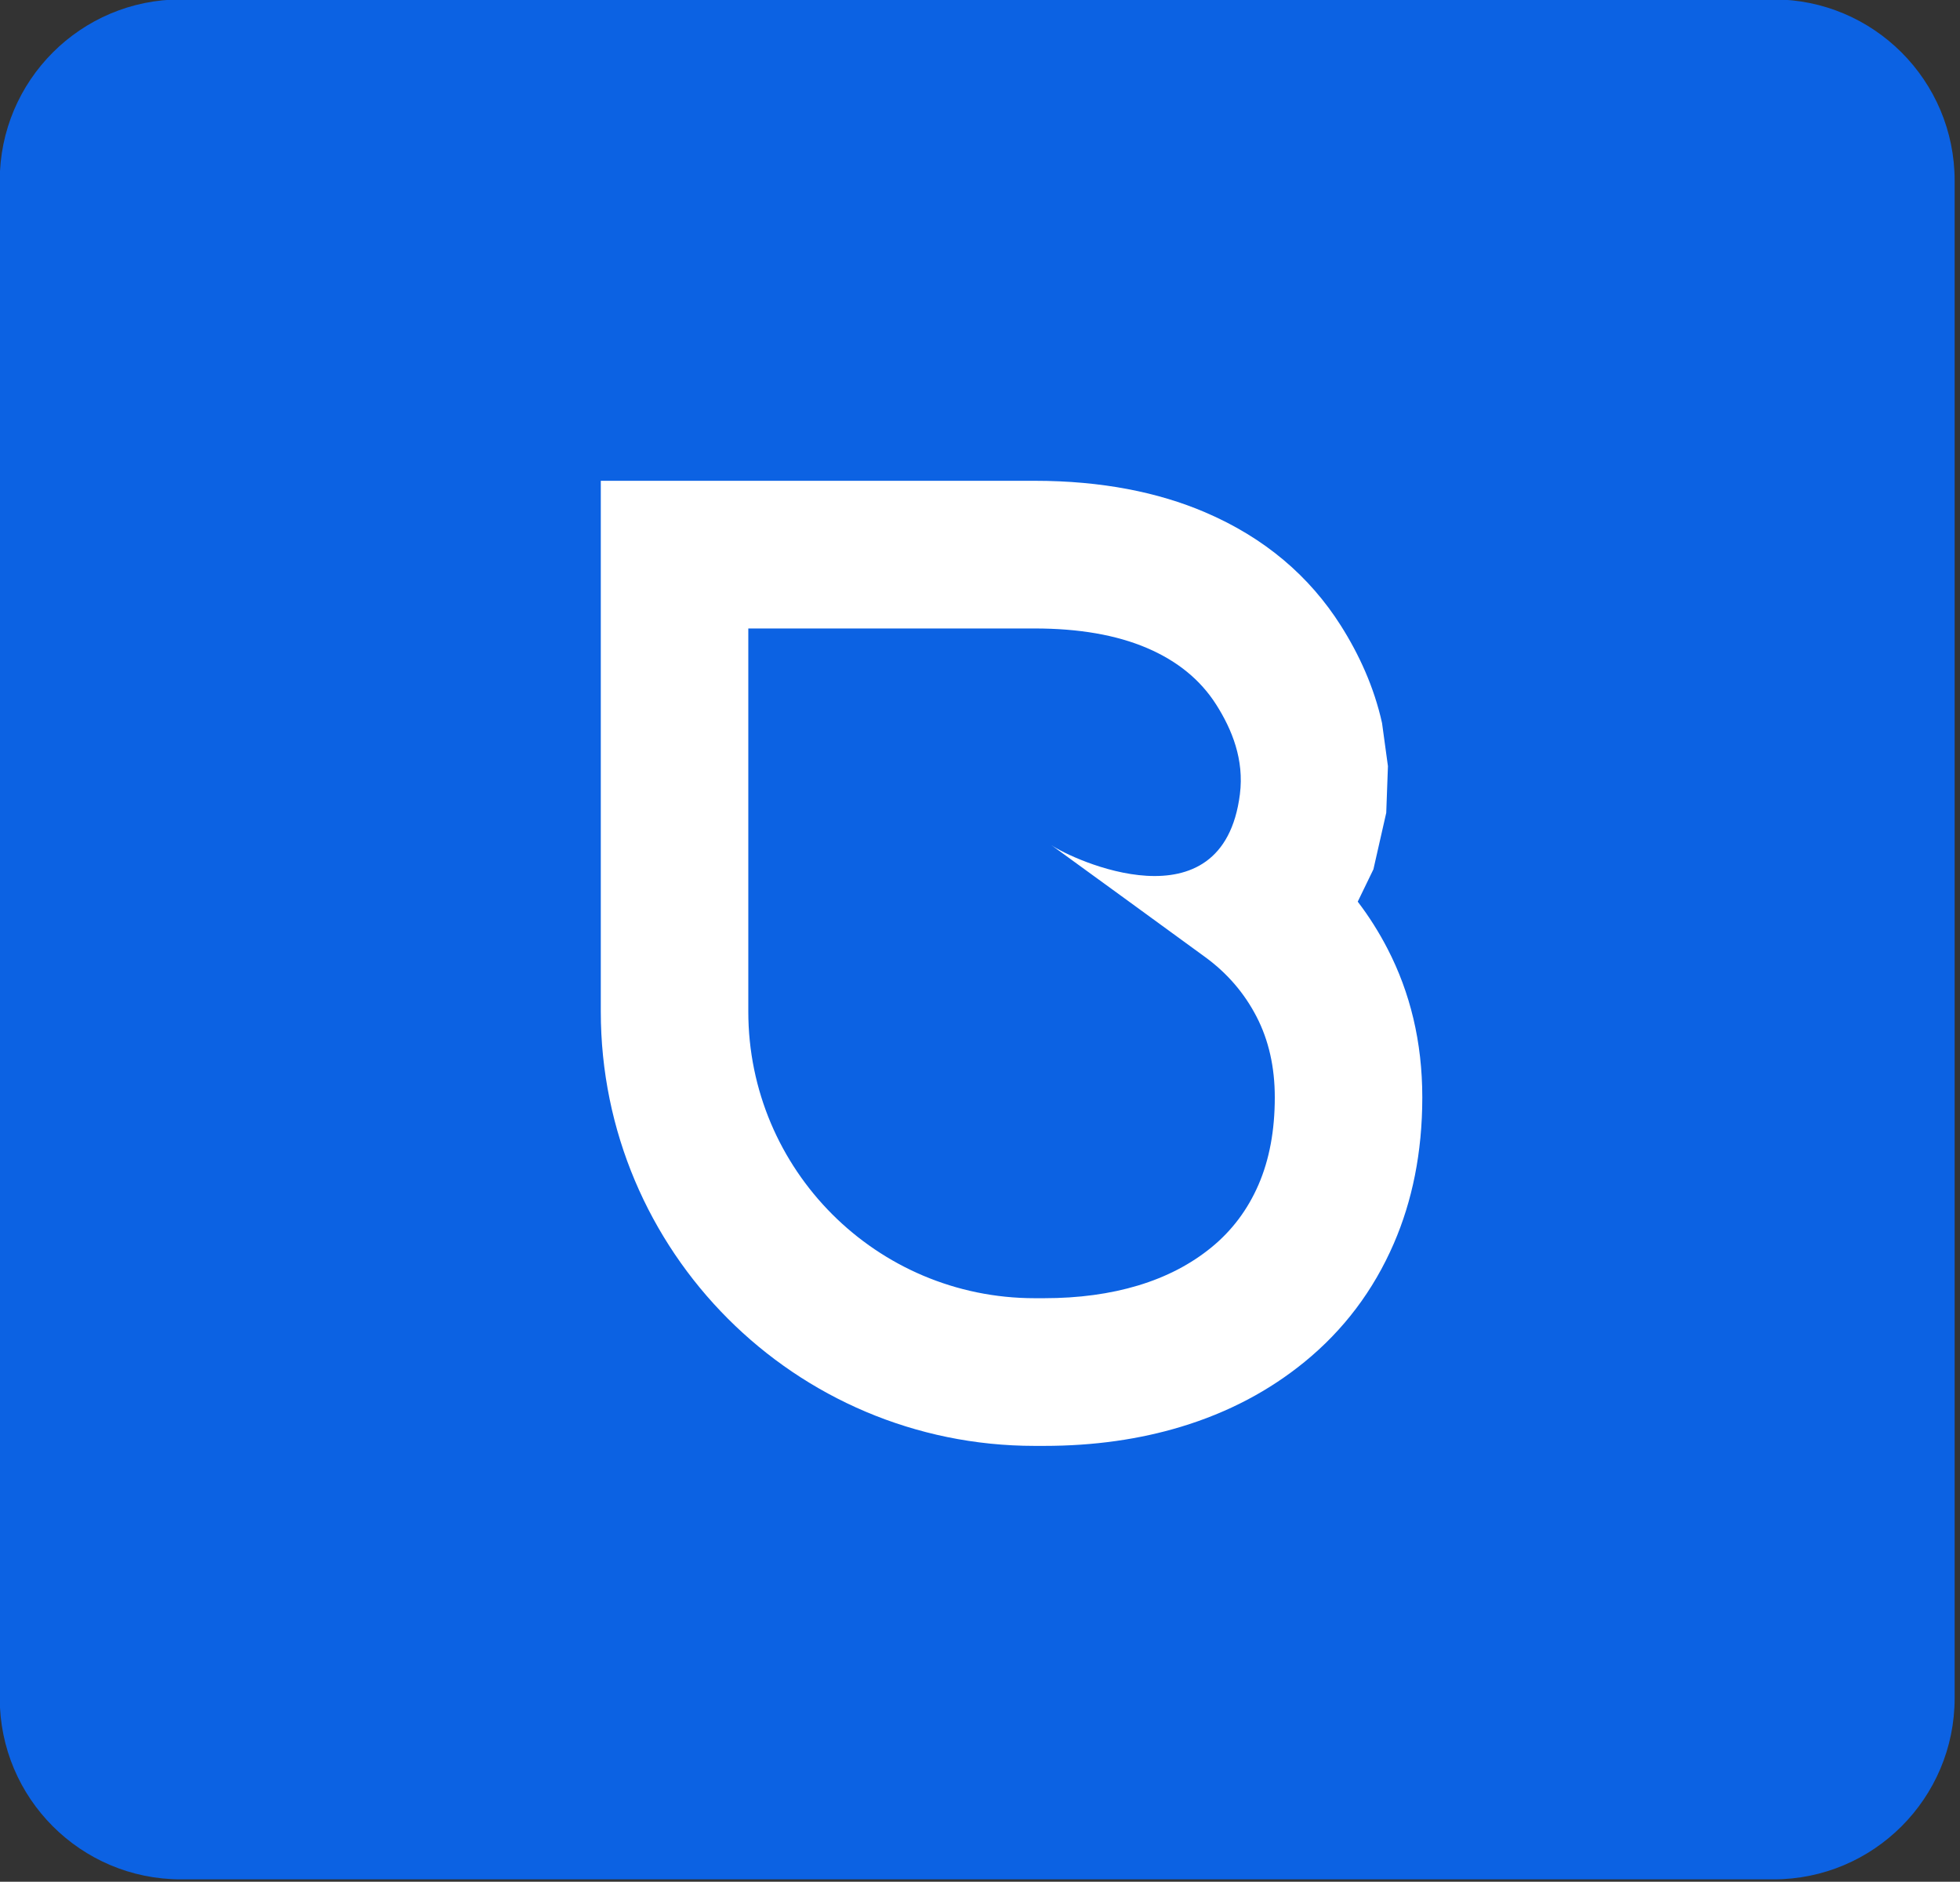 <?xml version="1.0" encoding="UTF-8" standalone="no"?>
<!DOCTYPE svg PUBLIC "-//W3C//DTD SVG 1.1//EN" "http://www.w3.org/Graphics/SVG/1.1/DTD/svg11.dtd">
<svg width="100%" height="100%" viewBox="0 0 324 311" version="1.1" xmlns="http://www.w3.org/2000/svg" xmlns:xlink="http://www.w3.org/1999/xlink" xml:space="preserve" xmlns:serif="http://www.serif.com/" style="fill-rule:evenodd;clip-rule:evenodd;stroke-linejoin:round;stroke-miterlimit:2;">
    <rect x="0" y="0" width="324" height="311" fill="#333333" stroke="none"/>
    <g transform="matrix(1,0,0,1,425.726,-1157.59)">
        <g transform="matrix(0.335,0,0,1.216,-517.687,-1004.19)">
            <path d="M1149.67,1777.7C1199.02,1777.7 1239.03,1788.73 1239.03,1802.33C1239.03,1851.16 1239.03,1959.75 1239.03,2008.58C1239.03,2022.18 1199.02,2033.21 1149.67,2033.21C965.906,2033.21 547.513,2033.21 363.751,2033.21C314.396,2033.21 274.386,2022.18 274.386,2008.58C274.386,1959.75 274.386,1851.16 274.386,1802.33C274.386,1788.73 314.396,1777.7 363.751,1777.7C547.513,1777.7 965.906,1777.7 1149.67,1777.7Z" style="fill:rgb(12,98,227);"/>
        </g>
        <g transform="matrix(0.486,0,0,0.493,-165.065,878.662)">
            <path d="M-74.525,868.046C-70.693,872.987 -67.307,878.269 -64.361,883.889C-56.748,898.417 -52.564,914.95 -52.564,933.658C-52.564,952.27 -56.054,968.535 -62.234,982.604C-69.204,998.473 -79.376,1011.7 -92.64,1022.36C-104.542,1031.93 -118.516,1039.29 -134.739,1044.11C-148.644,1048.25 -164.118,1050.49 -181.208,1050.49L-184.405,1050.49C-265.913,1050.49 -331.988,985.288 -331.988,904.864L-331.988,726.955L-184.415,726.955C-161.536,726.955 -142.327,730.837 -126.58,737.454C-106.072,746.072 -90.879,759.03 -80.29,775.477C-74.071,785.135 -68.953,796.147 -66.258,808.166L-64.252,822.621L-64.829,838.26L-69.19,857.199L-74.525,868.046ZM-178.781,849.064C-178.868,849.003 -178.948,848.946 -179.021,848.892C-179.021,848.892 -178.939,848.951 -178.781,849.064C-171.879,853.841 -120.434,877.454 -114.605,832.04C-113.116,820.442 -117.283,810.344 -122.641,802.023C-127.998,793.703 -135.864,787.362 -146.24,783.002C-156.615,778.642 -169.341,776.462 -184.415,776.462L-281.814,776.462L-281.814,904.864C-281.814,957.946 -238.202,1000.98 -184.405,1000.98L-181.208,1000.98C-169.447,1000.98 -158.783,999.556 -149.214,996.711C-139.646,993.866 -131.352,989.622 -124.332,983.979C-117.313,978.336 -111.959,971.316 -108.27,962.918C-104.582,954.521 -102.737,944.767 -102.737,933.658C-102.737,923.515 -104.801,914.505 -108.929,906.629C-113.057,898.752 -118.821,892.13 -126.221,886.761C-133.307,881.62 -175.23,851.606 -178.781,849.064Z" style="fill:white;"/>
        </g>
    </g>
</svg>
